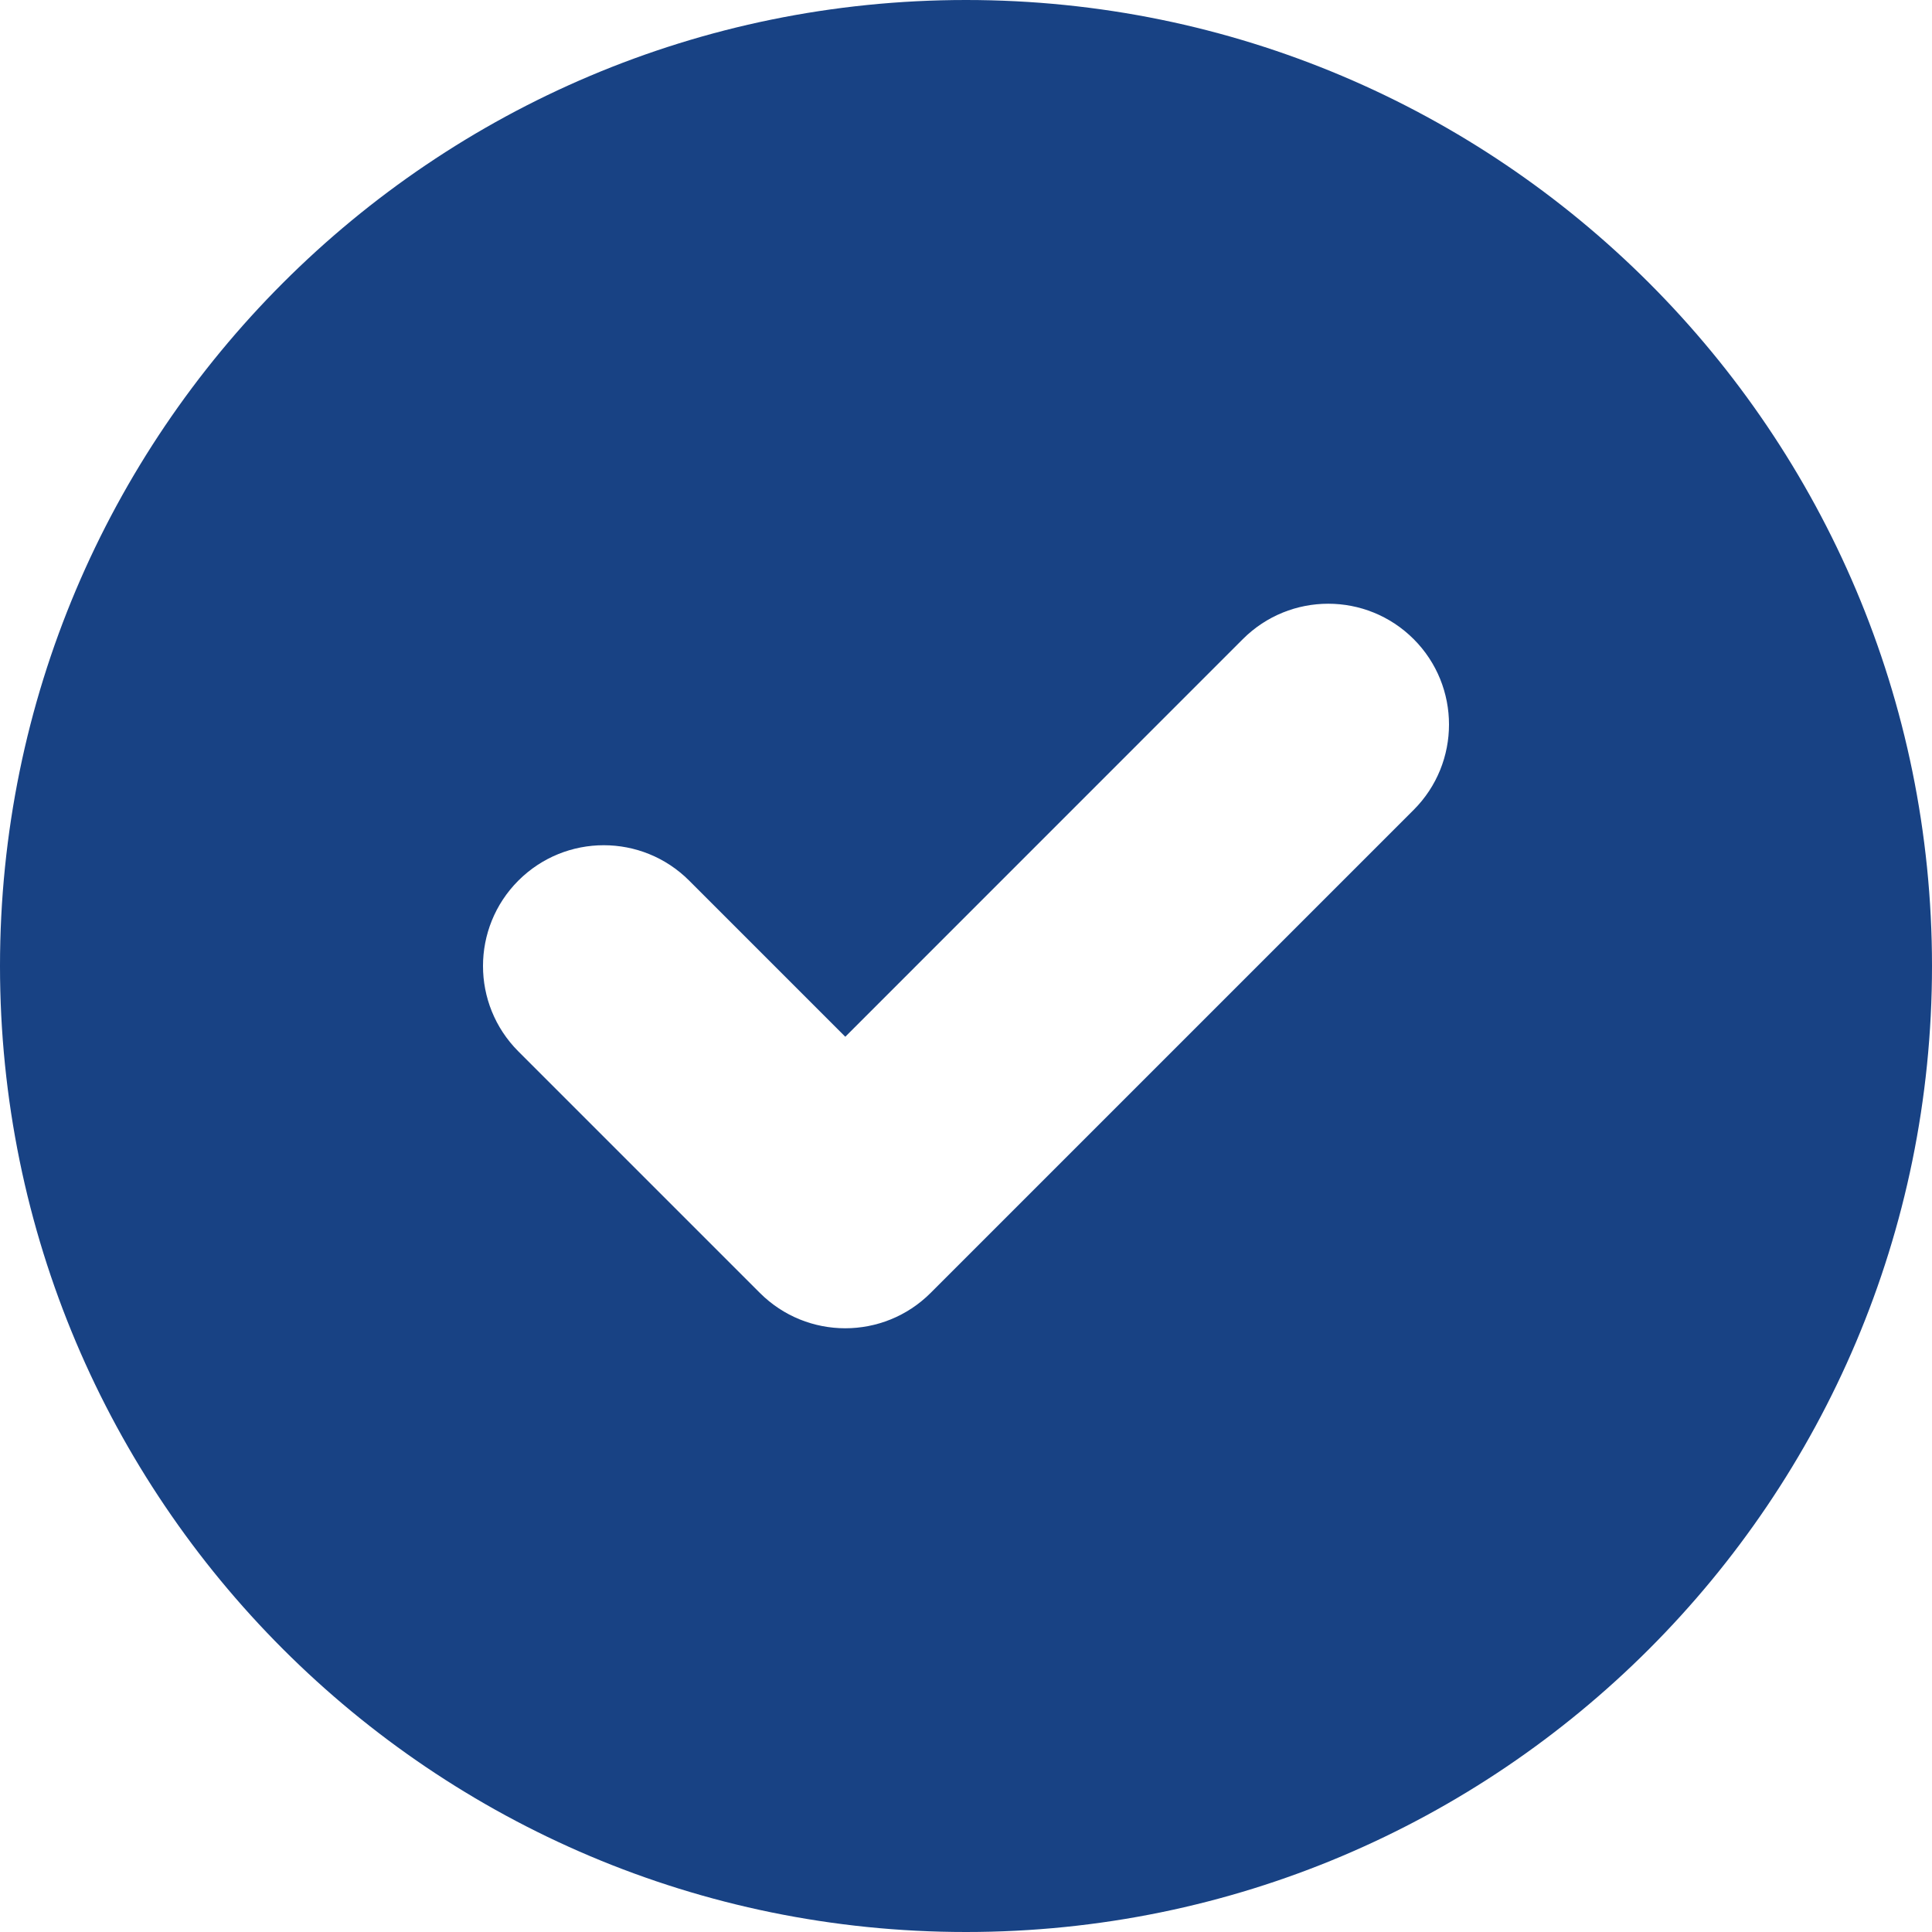 <svg xmlns="http://www.w3.org/2000/svg" width="21" height="21" viewBox="0 0 21 21" fill="none"><path fill-rule="evenodd" clip-rule="evenodd" d="M10.5 21C16.299 21 21 16.299 21 10.5C21 4.701 16.299 0 10.5 0C4.701 0 0 4.701 0 10.5C0 16.299 4.701 21 10.5 21ZM15.366 8.803C15.878 8.291 15.878 7.459 15.366 6.947C14.853 6.434 14.022 6.434 13.509 6.947L9.188 11.269L7.491 9.572C6.978 9.059 6.147 9.059 5.634 9.572C5.122 10.085 5.122 10.915 5.634 11.428L8.259 14.053C8.772 14.566 9.603 14.566 10.116 14.053L15.366 8.803Z" fill="#184284"></path></svg>